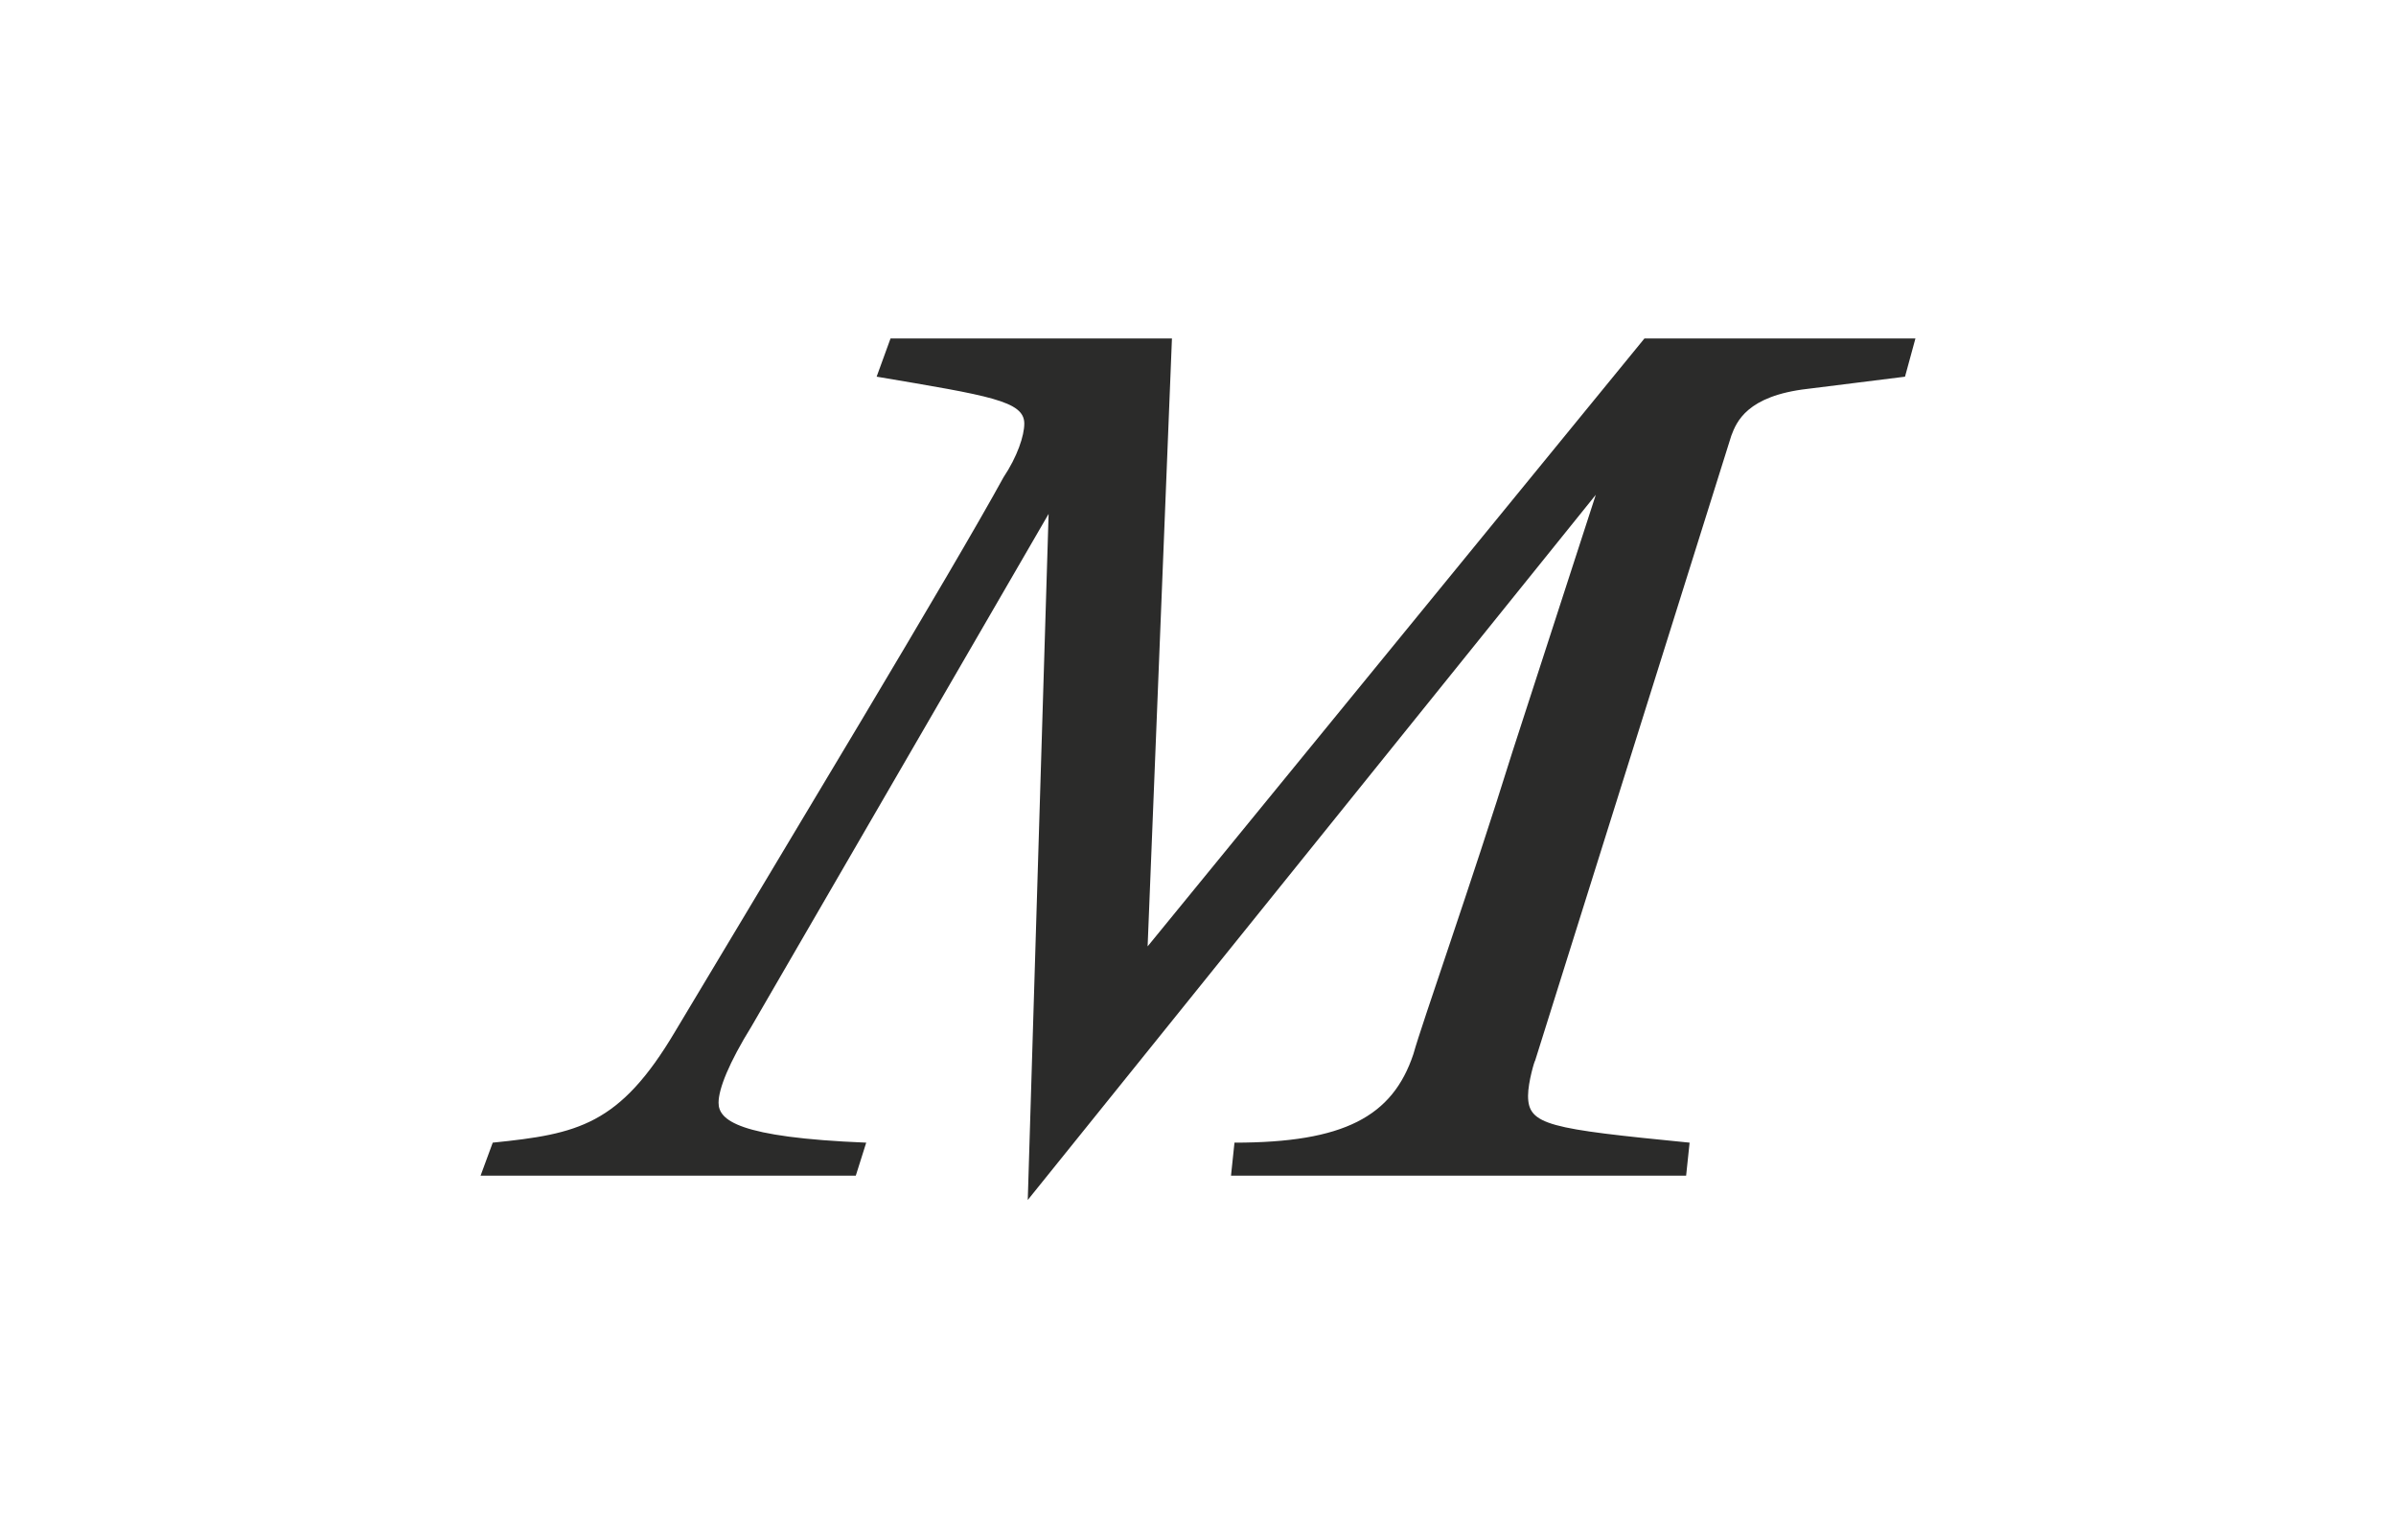 <svg xmlns="http://www.w3.org/2000/svg" width="1400" height="900" viewBox="0 0 1400 900">
  <title>SIM-01</title>
  <path d="M586.32,278.98c-29.435,53.795-126.875,215.18-191.835,323.785-32.48,54.81-56.84,59.885-106.575,64.96l-7.105,19.285h219.24l6.09-19.285c-75.11-3.045-86.275-13.2-86.275-23.345,0-8.12,6.09-23.345,19.285-44.66L612.71,300.3,600.53,701.22,932.435,289.13l-48.72,150.22c-24.36,78.155-52.78,158.34-57.855,176.61-12.18,36.54-40.6,51.765-104.545,51.765l-2.03,19.285h265.93l2.03-19.285c-82.215-8.12-94.395-10.15-94.395-27.4,0-8.12,4.06-21.315,4.06-20.3l114.7-365.4c3.045-8.12,9.135-23.345,44.66-27.4l56.84-7.1,6.09-22.33H960.855L670.565,553.03l14.21-355.25H520.345l-8.12,22.33c65.975,11.165,86.275,14.21,86.275,27.4,0,7.105-4.06,19.285-12.18,31.465" fill="#2b2b2a"/>
</svg>
